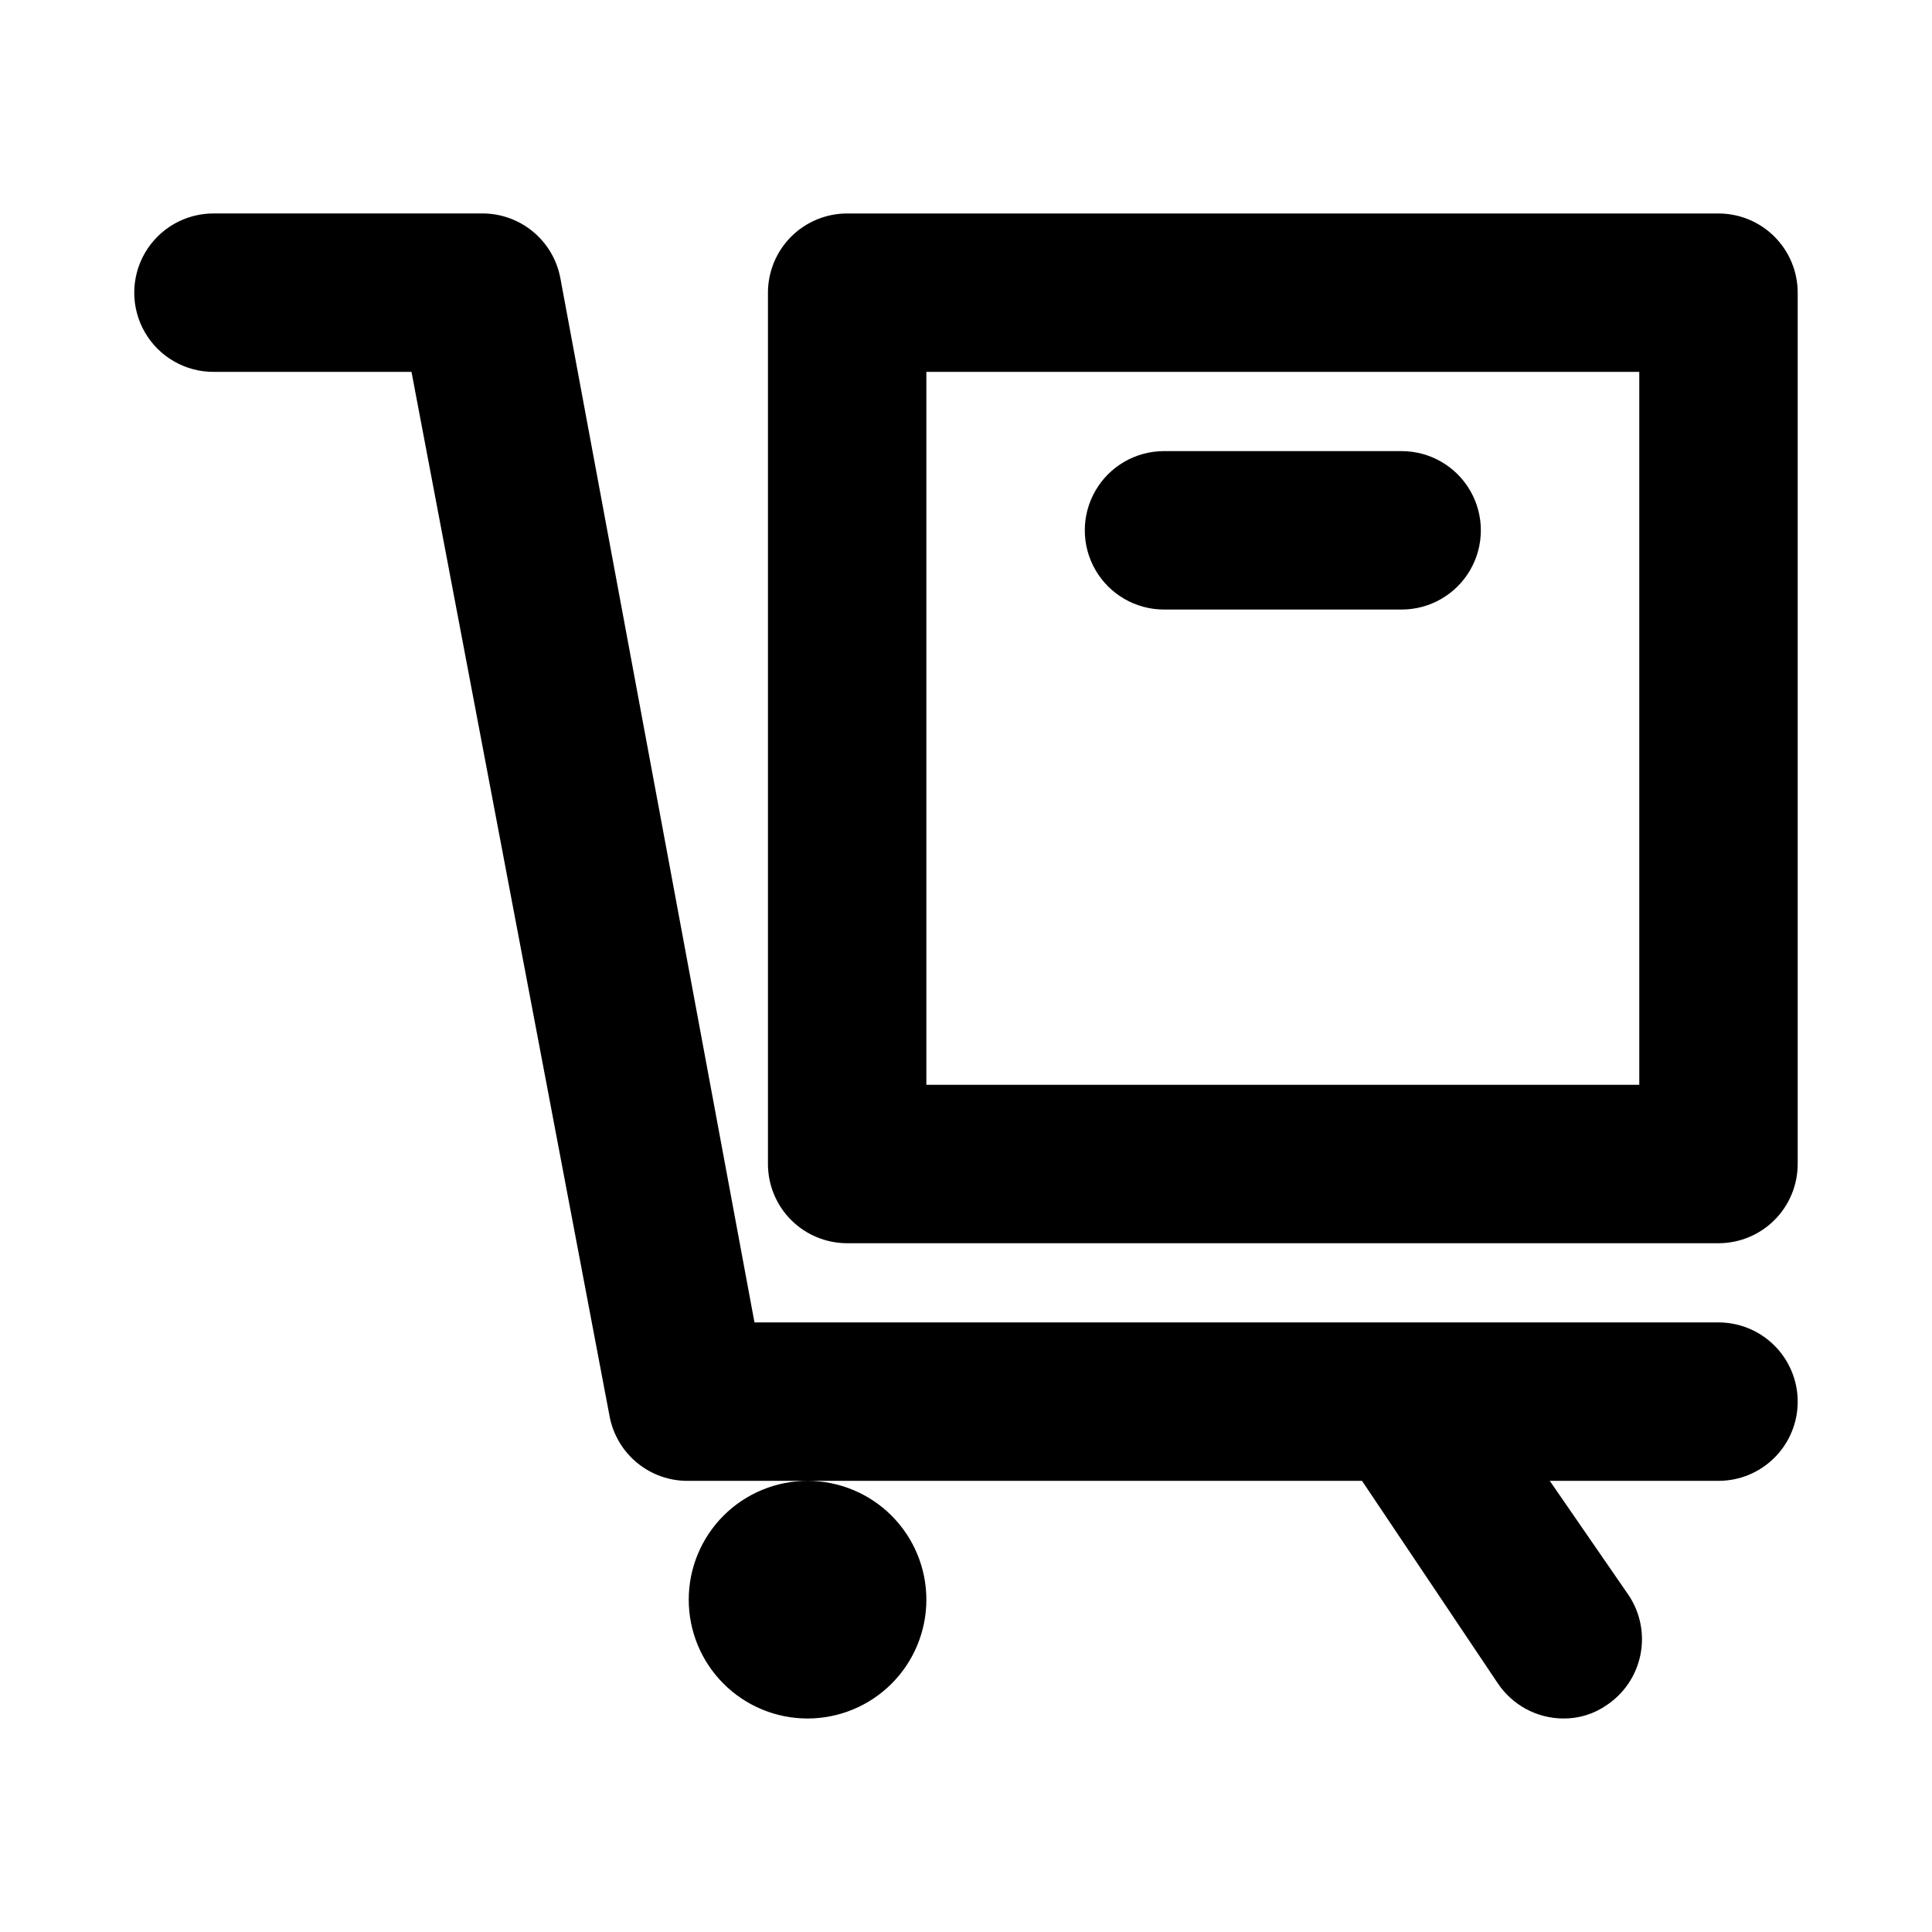<?xml version="1.0" encoding="UTF-8"?>
<!-- Uploaded to: SVG Repo, www.svgrepo.com, Generator: SVG Repo Mixer Tools -->
<svg fill="#000000" width="800px" height="800px" version="1.1" viewBox="144 144 512 512" xmlns="http://www.w3.org/2000/svg">
 <path d="m620.41 515.45c0 5.57-2.211 10.91-6.148 14.844-3.938 3.938-9.273 6.148-14.844 6.148h-44.711l20.992 30.438v0.004c3.039 4.625 4.125 10.266 3.023 15.691-1.102 5.426-4.301 10.199-8.902 13.277-3.379 2.367-7.418 3.613-11.547 3.566-7.019-0.035-13.559-3.582-17.422-9.445l-35.898-53.531h-178.43c-4.973 0.082-9.809-1.602-13.652-4.754-3.848-3.152-6.445-7.566-7.34-12.457l-52.48-276.68h-52.48c-7.5 0-14.43-4-18.18-10.496s-3.75-14.496 0-20.992c3.75-6.496 10.68-10.496 18.18-10.496h70.953c4.969-0.082 9.809 1.605 13.652 4.758 3.844 3.152 6.445 7.566 7.34 12.457l51.43 276.67h255.47c5.57 0 10.906 2.215 14.844 6.148 3.938 3.938 6.148 9.277 6.148 14.844zm-262.4 20.992c8.352 0 16.359 3.32 22.266 9.223 5.902 5.906 9.223 13.914 9.223 22.266 0 8.352-3.32 16.363-9.223 22.266-5.906 5.906-13.914 9.223-22.266 9.223s-16.363-3.316-22.266-9.223c-5.906-5.902-9.223-13.914-9.223-22.266 0-8.352 3.316-16.359 9.223-22.266 5.902-5.902 13.914-9.223 22.266-9.223zm262.4-314.88v230.91l-0.004 0.004c0 5.566-2.211 10.906-6.148 14.844-3.938 3.934-9.273 6.148-14.844 6.148h-230.91 0.004c-5.57 0-10.906-2.215-14.844-6.148-3.938-3.938-6.148-9.277-6.148-14.844v-230.91c0-5.566 2.211-10.906 6.148-14.844s9.273-6.148 14.844-6.148h230.91-0.004c5.57 0 10.906 2.211 14.844 6.148s6.148 9.277 6.148 14.844zm-41.984 20.992h-188.93v188.93h188.93zm-125.95 62.977h62.977l-0.004 0.004c7.5 0 14.43-4.004 18.18-10.496 3.75-6.496 3.75-14.496 0-20.992s-10.68-10.496-18.18-10.496h-62.977 0.004c-7.5 0-14.43 4-18.18 10.496s-3.75 14.496 0 20.992c3.75 6.492 10.68 10.496 18.18 10.496z"/>
</svg>